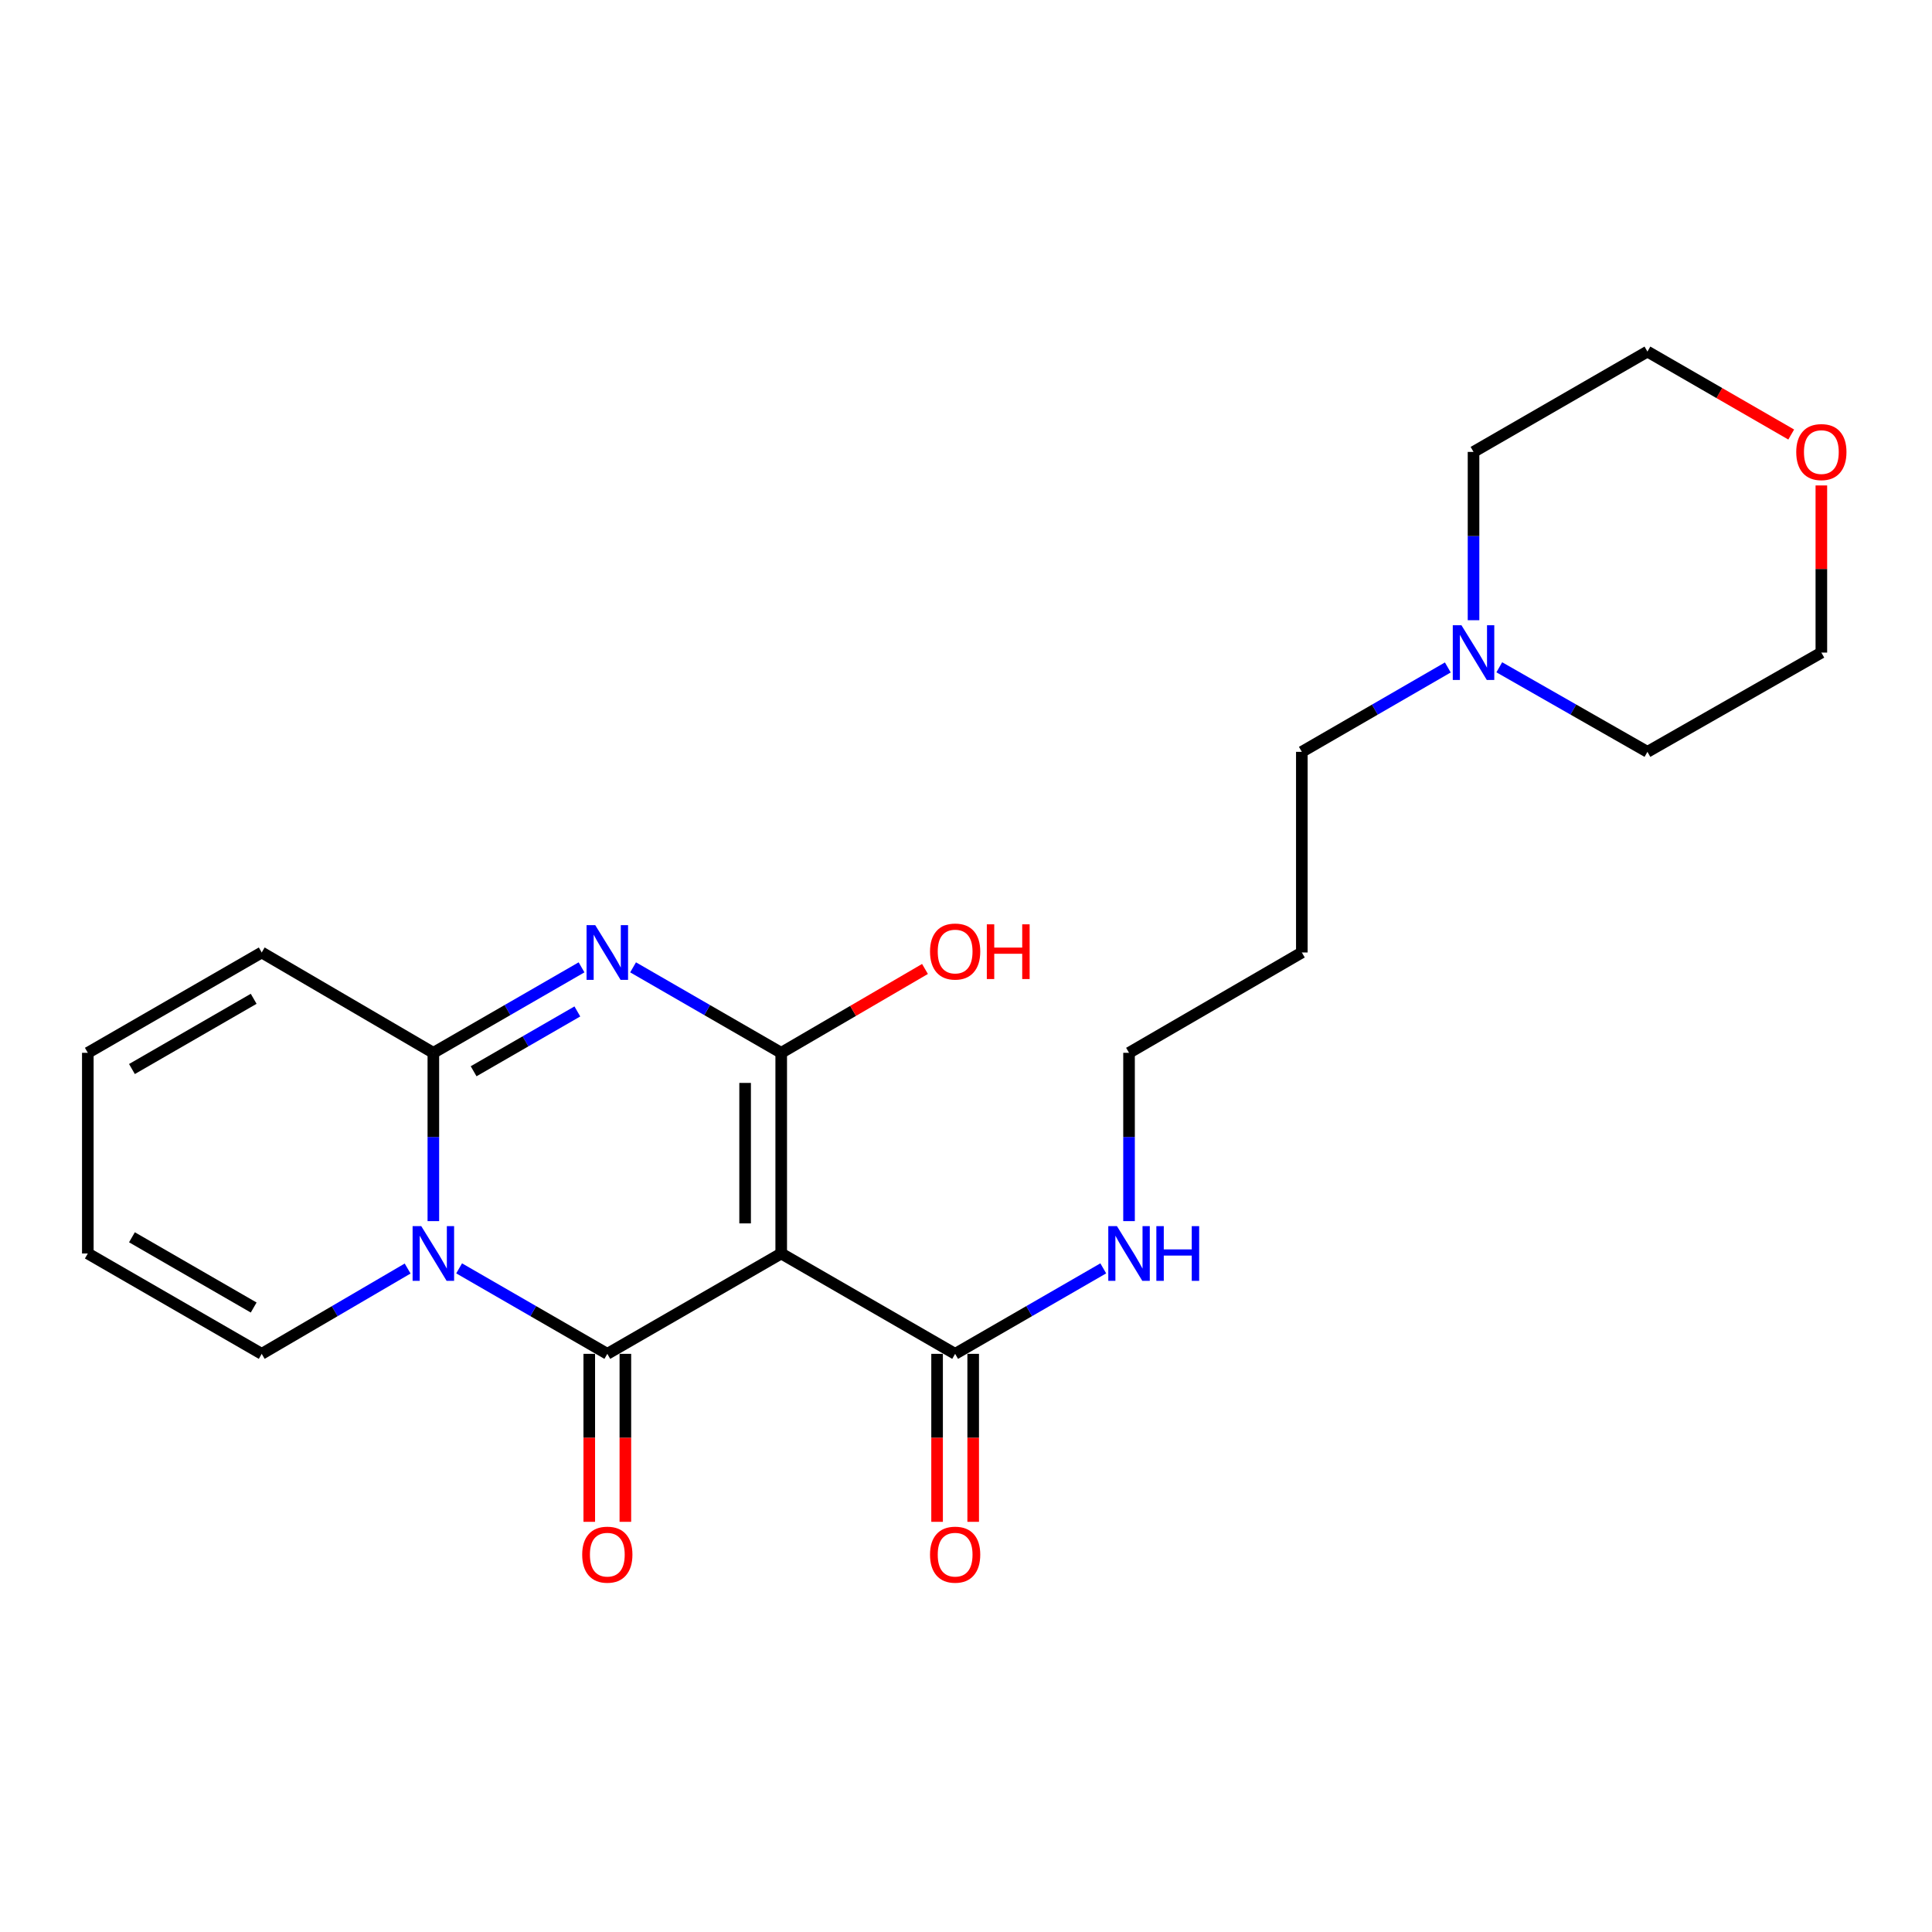 <?xml version='1.0' encoding='iso-8859-1'?>
<svg version='1.1' baseProfile='full'
              xmlns='http://www.w3.org/2000/svg'
                      xmlns:rdkit='http://www.rdkit.org/xml'
                      xmlns:xlink='http://www.w3.org/1999/xlink'
                  xml:space='preserve'
width='1000px' height='1000px' viewBox='0 0 1000 1000'>
<!-- END OF HEADER -->
<rect style='opacity:1.0;fill:#FFFFFF;stroke:none' width='1000' height='1000' x='0' y='0'> </rect>
<path class='bond-0' d='M 404.356,648.805 L 314.345,700.75' style='fill:none;fill-rule:evenodd;stroke:#000000;stroke-width:6px;stroke-linecap:butt;stroke-linejoin:miter;stroke-opacity:1' />
<path class='bond-2' d='M 404.356,648.805 L 404.356,544.936' style='fill:none;fill-rule:evenodd;stroke:#000000;stroke-width:6px;stroke-linecap:butt;stroke-linejoin:miter;stroke-opacity:1' />
<path class='bond-2' d='M 385.671,633.225 L 385.671,560.516' style='fill:none;fill-rule:evenodd;stroke:#000000;stroke-width:6px;stroke-linecap:butt;stroke-linejoin:miter;stroke-opacity:1' />
<path class='bond-5' d='M 404.356,648.805 L 494.377,700.75' style='fill:none;fill-rule:evenodd;stroke:#000000;stroke-width:6px;stroke-linecap:butt;stroke-linejoin:miter;stroke-opacity:1' />
<path class='bond-1' d='M 314.345,700.75 L 275.994,678.625' style='fill:none;fill-rule:evenodd;stroke:#000000;stroke-width:6px;stroke-linecap:butt;stroke-linejoin:miter;stroke-opacity:1' />
<path class='bond-1' d='M 275.994,678.625 L 237.642,656.5' style='fill:none;fill-rule:evenodd;stroke:#0000FF;stroke-width:6px;stroke-linecap:butt;stroke-linejoin:miter;stroke-opacity:1' />
<path class='bond-7' d='M 305.003,700.75 L 305.003,744.221' style='fill:none;fill-rule:evenodd;stroke:#000000;stroke-width:6px;stroke-linecap:butt;stroke-linejoin:miter;stroke-opacity:1' />
<path class='bond-7' d='M 305.003,744.221 L 305.003,787.692' style='fill:none;fill-rule:evenodd;stroke:#FF0000;stroke-width:6px;stroke-linecap:butt;stroke-linejoin:miter;stroke-opacity:1' />
<path class='bond-7' d='M 323.688,700.75 L 323.688,744.221' style='fill:none;fill-rule:evenodd;stroke:#000000;stroke-width:6px;stroke-linecap:butt;stroke-linejoin:miter;stroke-opacity:1' />
<path class='bond-7' d='M 323.688,744.221 L 323.688,787.692' style='fill:none;fill-rule:evenodd;stroke:#FF0000;stroke-width:6px;stroke-linecap:butt;stroke-linejoin:miter;stroke-opacity:1' />
<path class='bond-6' d='M 210.991,656.589 L 173.228,678.67' style='fill:none;fill-rule:evenodd;stroke:#0000FF;stroke-width:6px;stroke-linecap:butt;stroke-linejoin:miter;stroke-opacity:1' />
<path class='bond-6' d='M 173.228,678.67 L 135.465,700.75' style='fill:none;fill-rule:evenodd;stroke:#000000;stroke-width:6px;stroke-linecap:butt;stroke-linejoin:miter;stroke-opacity:1' />
<path class='bond-23' d='M 224.303,632.048 L 224.303,588.492' style='fill:none;fill-rule:evenodd;stroke:#0000FF;stroke-width:6px;stroke-linecap:butt;stroke-linejoin:miter;stroke-opacity:1' />
<path class='bond-23' d='M 224.303,588.492 L 224.303,544.936' style='fill:none;fill-rule:evenodd;stroke:#000000;stroke-width:6px;stroke-linecap:butt;stroke-linejoin:miter;stroke-opacity:1' />
<path class='bond-3' d='M 404.356,544.936 L 366.02,522.817' style='fill:none;fill-rule:evenodd;stroke:#000000;stroke-width:6px;stroke-linecap:butt;stroke-linejoin:miter;stroke-opacity:1' />
<path class='bond-3' d='M 366.02,522.817 L 327.683,500.697' style='fill:none;fill-rule:evenodd;stroke:#0000FF;stroke-width:6px;stroke-linecap:butt;stroke-linejoin:miter;stroke-opacity:1' />
<path class='bond-11' d='M 404.356,544.936 L 441.564,523.234' style='fill:none;fill-rule:evenodd;stroke:#000000;stroke-width:6px;stroke-linecap:butt;stroke-linejoin:miter;stroke-opacity:1' />
<path class='bond-11' d='M 441.564,523.234 L 478.772,501.532' style='fill:none;fill-rule:evenodd;stroke:#FF0000;stroke-width:6px;stroke-linecap:butt;stroke-linejoin:miter;stroke-opacity:1' />
<path class='bond-4' d='M 301.007,500.695 L 262.655,522.815' style='fill:none;fill-rule:evenodd;stroke:#0000FF;stroke-width:6px;stroke-linecap:butt;stroke-linejoin:miter;stroke-opacity:1' />
<path class='bond-4' d='M 262.655,522.815 L 224.303,544.936' style='fill:none;fill-rule:evenodd;stroke:#000000;stroke-width:6px;stroke-linecap:butt;stroke-linejoin:miter;stroke-opacity:1' />
<path class='bond-4' d='M 298.837,523.517 L 271.991,539.001' style='fill:none;fill-rule:evenodd;stroke:#0000FF;stroke-width:6px;stroke-linecap:butt;stroke-linejoin:miter;stroke-opacity:1' />
<path class='bond-4' d='M 271.991,539.001 L 245.144,554.486' style='fill:none;fill-rule:evenodd;stroke:#000000;stroke-width:6px;stroke-linecap:butt;stroke-linejoin:miter;stroke-opacity:1' />
<path class='bond-8' d='M 224.303,544.936 L 135.465,493.001' style='fill:none;fill-rule:evenodd;stroke:#000000;stroke-width:6px;stroke-linecap:butt;stroke-linejoin:miter;stroke-opacity:1' />
<path class='bond-10' d='M 485.035,700.75 L 485.035,744.221' style='fill:none;fill-rule:evenodd;stroke:#000000;stroke-width:6px;stroke-linecap:butt;stroke-linejoin:miter;stroke-opacity:1' />
<path class='bond-10' d='M 485.035,744.221 L 485.035,787.692' style='fill:none;fill-rule:evenodd;stroke:#FF0000;stroke-width:6px;stroke-linecap:butt;stroke-linejoin:miter;stroke-opacity:1' />
<path class='bond-10' d='M 503.72,700.75 L 503.72,744.221' style='fill:none;fill-rule:evenodd;stroke:#000000;stroke-width:6px;stroke-linecap:butt;stroke-linejoin:miter;stroke-opacity:1' />
<path class='bond-10' d='M 503.72,744.221 L 503.72,787.692' style='fill:none;fill-rule:evenodd;stroke:#FF0000;stroke-width:6px;stroke-linecap:butt;stroke-linejoin:miter;stroke-opacity:1' />
<path class='bond-14' d='M 494.377,700.75 L 532.714,678.626' style='fill:none;fill-rule:evenodd;stroke:#000000;stroke-width:6px;stroke-linecap:butt;stroke-linejoin:miter;stroke-opacity:1' />
<path class='bond-14' d='M 532.714,678.626 L 571.05,656.502' style='fill:none;fill-rule:evenodd;stroke:#0000FF;stroke-width:6px;stroke-linecap:butt;stroke-linejoin:miter;stroke-opacity:1' />
<path class='bond-12' d='M 135.465,700.75 L 45.455,648.805' style='fill:none;fill-rule:evenodd;stroke:#000000;stroke-width:6px;stroke-linecap:butt;stroke-linejoin:miter;stroke-opacity:1' />
<path class='bond-12' d='M 131.303,676.774 L 68.296,640.413' style='fill:none;fill-rule:evenodd;stroke:#000000;stroke-width:6px;stroke-linecap:butt;stroke-linejoin:miter;stroke-opacity:1' />
<path class='bond-13' d='M 135.465,493.001 L 45.455,544.936' style='fill:none;fill-rule:evenodd;stroke:#000000;stroke-width:6px;stroke-linecap:butt;stroke-linejoin:miter;stroke-opacity:1' />
<path class='bond-13' d='M 131.302,516.976 L 68.294,553.33' style='fill:none;fill-rule:evenodd;stroke:#000000;stroke-width:6px;stroke-linecap:butt;stroke-linejoin:miter;stroke-opacity:1' />
<path class='bond-9' d='M 749.391,345.471 L 711.61,367.312' style='fill:none;fill-rule:evenodd;stroke:#0000FF;stroke-width:6px;stroke-linecap:butt;stroke-linejoin:miter;stroke-opacity:1' />
<path class='bond-9' d='M 711.61,367.312 L 673.828,389.153' style='fill:none;fill-rule:evenodd;stroke:#000000;stroke-width:6px;stroke-linecap:butt;stroke-linejoin:miter;stroke-opacity:1' />
<path class='bond-18' d='M 776.028,345.388 L 814.368,367.27' style='fill:none;fill-rule:evenodd;stroke:#0000FF;stroke-width:6px;stroke-linecap:butt;stroke-linejoin:miter;stroke-opacity:1' />
<path class='bond-18' d='M 814.368,367.27 L 852.708,389.153' style='fill:none;fill-rule:evenodd;stroke:#000000;stroke-width:6px;stroke-linecap:butt;stroke-linejoin:miter;stroke-opacity:1' />
<path class='bond-19' d='M 762.697,321.022 L 762.697,277.466' style='fill:none;fill-rule:evenodd;stroke:#0000FF;stroke-width:6px;stroke-linecap:butt;stroke-linejoin:miter;stroke-opacity:1' />
<path class='bond-19' d='M 762.697,277.466 L 762.697,233.91' style='fill:none;fill-rule:evenodd;stroke:#000000;stroke-width:6px;stroke-linecap:butt;stroke-linejoin:miter;stroke-opacity:1' />
<path class='bond-24' d='M 45.455,648.805 L 45.455,544.936' style='fill:none;fill-rule:evenodd;stroke:#000000;stroke-width:6px;stroke-linecap:butt;stroke-linejoin:miter;stroke-opacity:1' />
<path class='bond-20' d='M 584.388,632.048 L 584.388,588.492' style='fill:none;fill-rule:evenodd;stroke:#0000FF;stroke-width:6px;stroke-linecap:butt;stroke-linejoin:miter;stroke-opacity:1' />
<path class='bond-20' d='M 584.388,588.492 L 584.388,544.936' style='fill:none;fill-rule:evenodd;stroke:#000000;stroke-width:6px;stroke-linecap:butt;stroke-linejoin:miter;stroke-opacity:1' />
<path class='bond-15' d='M 927.131,224.911 L 889.92,203.443' style='fill:none;fill-rule:evenodd;stroke:#FF0000;stroke-width:6px;stroke-linecap:butt;stroke-linejoin:miter;stroke-opacity:1' />
<path class='bond-15' d='M 889.92,203.443 L 852.708,181.975' style='fill:none;fill-rule:evenodd;stroke:#000000;stroke-width:6px;stroke-linecap:butt;stroke-linejoin:miter;stroke-opacity:1' />
<path class='bond-25' d='M 942.729,251.267 L 942.729,294.523' style='fill:none;fill-rule:evenodd;stroke:#FF0000;stroke-width:6px;stroke-linecap:butt;stroke-linejoin:miter;stroke-opacity:1' />
<path class='bond-25' d='M 942.729,294.523 L 942.729,337.779' style='fill:none;fill-rule:evenodd;stroke:#000000;stroke-width:6px;stroke-linecap:butt;stroke-linejoin:miter;stroke-opacity:1' />
<path class='bond-16' d='M 673.828,389.153 L 673.828,493.001' style='fill:none;fill-rule:evenodd;stroke:#000000;stroke-width:6px;stroke-linecap:butt;stroke-linejoin:miter;stroke-opacity:1' />
<path class='bond-17' d='M 673.828,493.001 L 584.388,544.936' style='fill:none;fill-rule:evenodd;stroke:#000000;stroke-width:6px;stroke-linecap:butt;stroke-linejoin:miter;stroke-opacity:1' />
<path class='bond-21' d='M 852.708,389.153 L 942.729,337.779' style='fill:none;fill-rule:evenodd;stroke:#000000;stroke-width:6px;stroke-linecap:butt;stroke-linejoin:miter;stroke-opacity:1' />
<path class='bond-22' d='M 762.697,233.91 L 852.708,181.975' style='fill:none;fill-rule:evenodd;stroke:#000000;stroke-width:6px;stroke-linecap:butt;stroke-linejoin:miter;stroke-opacity:1' />
<path  class='atom-2' d='M 218.043 634.645
L 227.323 649.645
Q 228.243 651.125, 229.723 653.805
Q 231.203 656.485, 231.283 656.645
L 231.283 634.645
L 235.043 634.645
L 235.043 662.965
L 231.163 662.965
L 221.203 646.565
Q 220.043 644.645, 218.803 642.445
Q 217.603 640.245, 217.243 639.565
L 217.243 662.965
L 213.563 662.965
L 213.563 634.645
L 218.043 634.645
' fill='#0000FF'/>
<path  class='atom-4' d='M 308.085 478.841
L 317.365 493.841
Q 318.285 495.321, 319.765 498.001
Q 321.245 500.681, 321.325 500.841
L 321.325 478.841
L 325.085 478.841
L 325.085 507.161
L 321.205 507.161
L 311.245 490.761
Q 310.085 488.841, 308.845 486.641
Q 307.645 484.441, 307.285 483.761
L 307.285 507.161
L 303.605 507.161
L 303.605 478.841
L 308.085 478.841
' fill='#0000FF'/>
<path  class='atom-8' d='M 301.345 804.689
Q 301.345 797.889, 304.705 794.089
Q 308.065 790.289, 314.345 790.289
Q 320.625 790.289, 323.985 794.089
Q 327.345 797.889, 327.345 804.689
Q 327.345 811.569, 323.945 815.489
Q 320.545 819.369, 314.345 819.369
Q 308.105 819.369, 304.705 815.489
Q 301.345 811.609, 301.345 804.689
M 314.345 816.169
Q 318.665 816.169, 320.985 813.289
Q 323.345 810.369, 323.345 804.689
Q 323.345 799.129, 320.985 796.329
Q 318.665 793.489, 314.345 793.489
Q 310.025 793.489, 307.665 796.289
Q 305.345 799.089, 305.345 804.689
Q 305.345 810.409, 307.665 813.289
Q 310.025 816.169, 314.345 816.169
' fill='#FF0000'/>
<path  class='atom-10' d='M 756.437 323.619
L 765.717 338.619
Q 766.637 340.099, 768.117 342.779
Q 769.597 345.459, 769.677 345.619
L 769.677 323.619
L 773.437 323.619
L 773.437 351.939
L 769.557 351.939
L 759.597 335.539
Q 758.437 333.619, 757.197 331.419
Q 755.997 329.219, 755.637 328.539
L 755.637 351.939
L 751.957 351.939
L 751.957 323.619
L 756.437 323.619
' fill='#0000FF'/>
<path  class='atom-11' d='M 481.377 804.689
Q 481.377 797.889, 484.737 794.089
Q 488.097 790.289, 494.377 790.289
Q 500.657 790.289, 504.017 794.089
Q 507.377 797.889, 507.377 804.689
Q 507.377 811.569, 503.977 815.489
Q 500.577 819.369, 494.377 819.369
Q 488.137 819.369, 484.737 815.489
Q 481.377 811.609, 481.377 804.689
M 494.377 816.169
Q 498.697 816.169, 501.017 813.289
Q 503.377 810.369, 503.377 804.689
Q 503.377 799.129, 501.017 796.329
Q 498.697 793.489, 494.377 793.489
Q 490.057 793.489, 487.697 796.289
Q 485.377 799.089, 485.377 804.689
Q 485.377 810.409, 487.697 813.289
Q 490.057 816.169, 494.377 816.169
' fill='#FF0000'/>
<path  class='atom-12' d='M 481.377 492.51
Q 481.377 485.71, 484.737 481.91
Q 488.097 478.11, 494.377 478.11
Q 500.657 478.11, 504.017 481.91
Q 507.377 485.71, 507.377 492.51
Q 507.377 499.39, 503.977 503.31
Q 500.577 507.19, 494.377 507.19
Q 488.137 507.19, 484.737 503.31
Q 481.377 499.43, 481.377 492.51
M 494.377 503.99
Q 498.697 503.99, 501.017 501.11
Q 503.377 498.19, 503.377 492.51
Q 503.377 486.95, 501.017 484.15
Q 498.697 481.31, 494.377 481.31
Q 490.057 481.31, 487.697 484.11
Q 485.377 486.91, 485.377 492.51
Q 485.377 498.23, 487.697 501.11
Q 490.057 503.99, 494.377 503.99
' fill='#FF0000'/>
<path  class='atom-12' d='M 510.777 478.43
L 514.617 478.43
L 514.617 490.47
L 529.097 490.47
L 529.097 478.43
L 532.937 478.43
L 532.937 506.75
L 529.097 506.75
L 529.097 493.67
L 514.617 493.67
L 514.617 506.75
L 510.777 506.75
L 510.777 478.43
' fill='#FF0000'/>
<path  class='atom-15' d='M 578.128 634.645
L 587.408 649.645
Q 588.328 651.125, 589.808 653.805
Q 591.288 656.485, 591.368 656.645
L 591.368 634.645
L 595.128 634.645
L 595.128 662.965
L 591.248 662.965
L 581.288 646.565
Q 580.128 644.645, 578.888 642.445
Q 577.688 640.245, 577.328 639.565
L 577.328 662.965
L 573.648 662.965
L 573.648 634.645
L 578.128 634.645
' fill='#0000FF'/>
<path  class='atom-15' d='M 598.528 634.645
L 602.368 634.645
L 602.368 646.685
L 616.848 646.685
L 616.848 634.645
L 620.688 634.645
L 620.688 662.965
L 616.848 662.965
L 616.848 649.885
L 602.368 649.885
L 602.368 662.965
L 598.528 662.965
L 598.528 634.645
' fill='#0000FF'/>
<path  class='atom-16' d='M 929.729 233.99
Q 929.729 227.19, 933.089 223.39
Q 936.449 219.59, 942.729 219.59
Q 949.009 219.59, 952.369 223.39
Q 955.729 227.19, 955.729 233.99
Q 955.729 240.87, 952.329 244.79
Q 948.929 248.67, 942.729 248.67
Q 936.489 248.67, 933.089 244.79
Q 929.729 240.91, 929.729 233.99
M 942.729 245.47
Q 947.049 245.47, 949.369 242.59
Q 951.729 239.67, 951.729 233.99
Q 951.729 228.43, 949.369 225.63
Q 947.049 222.79, 942.729 222.79
Q 938.409 222.79, 936.049 225.59
Q 933.729 228.39, 933.729 233.99
Q 933.729 239.71, 936.049 242.59
Q 938.409 245.47, 942.729 245.47
' fill='#FF0000'/>
</svg>
